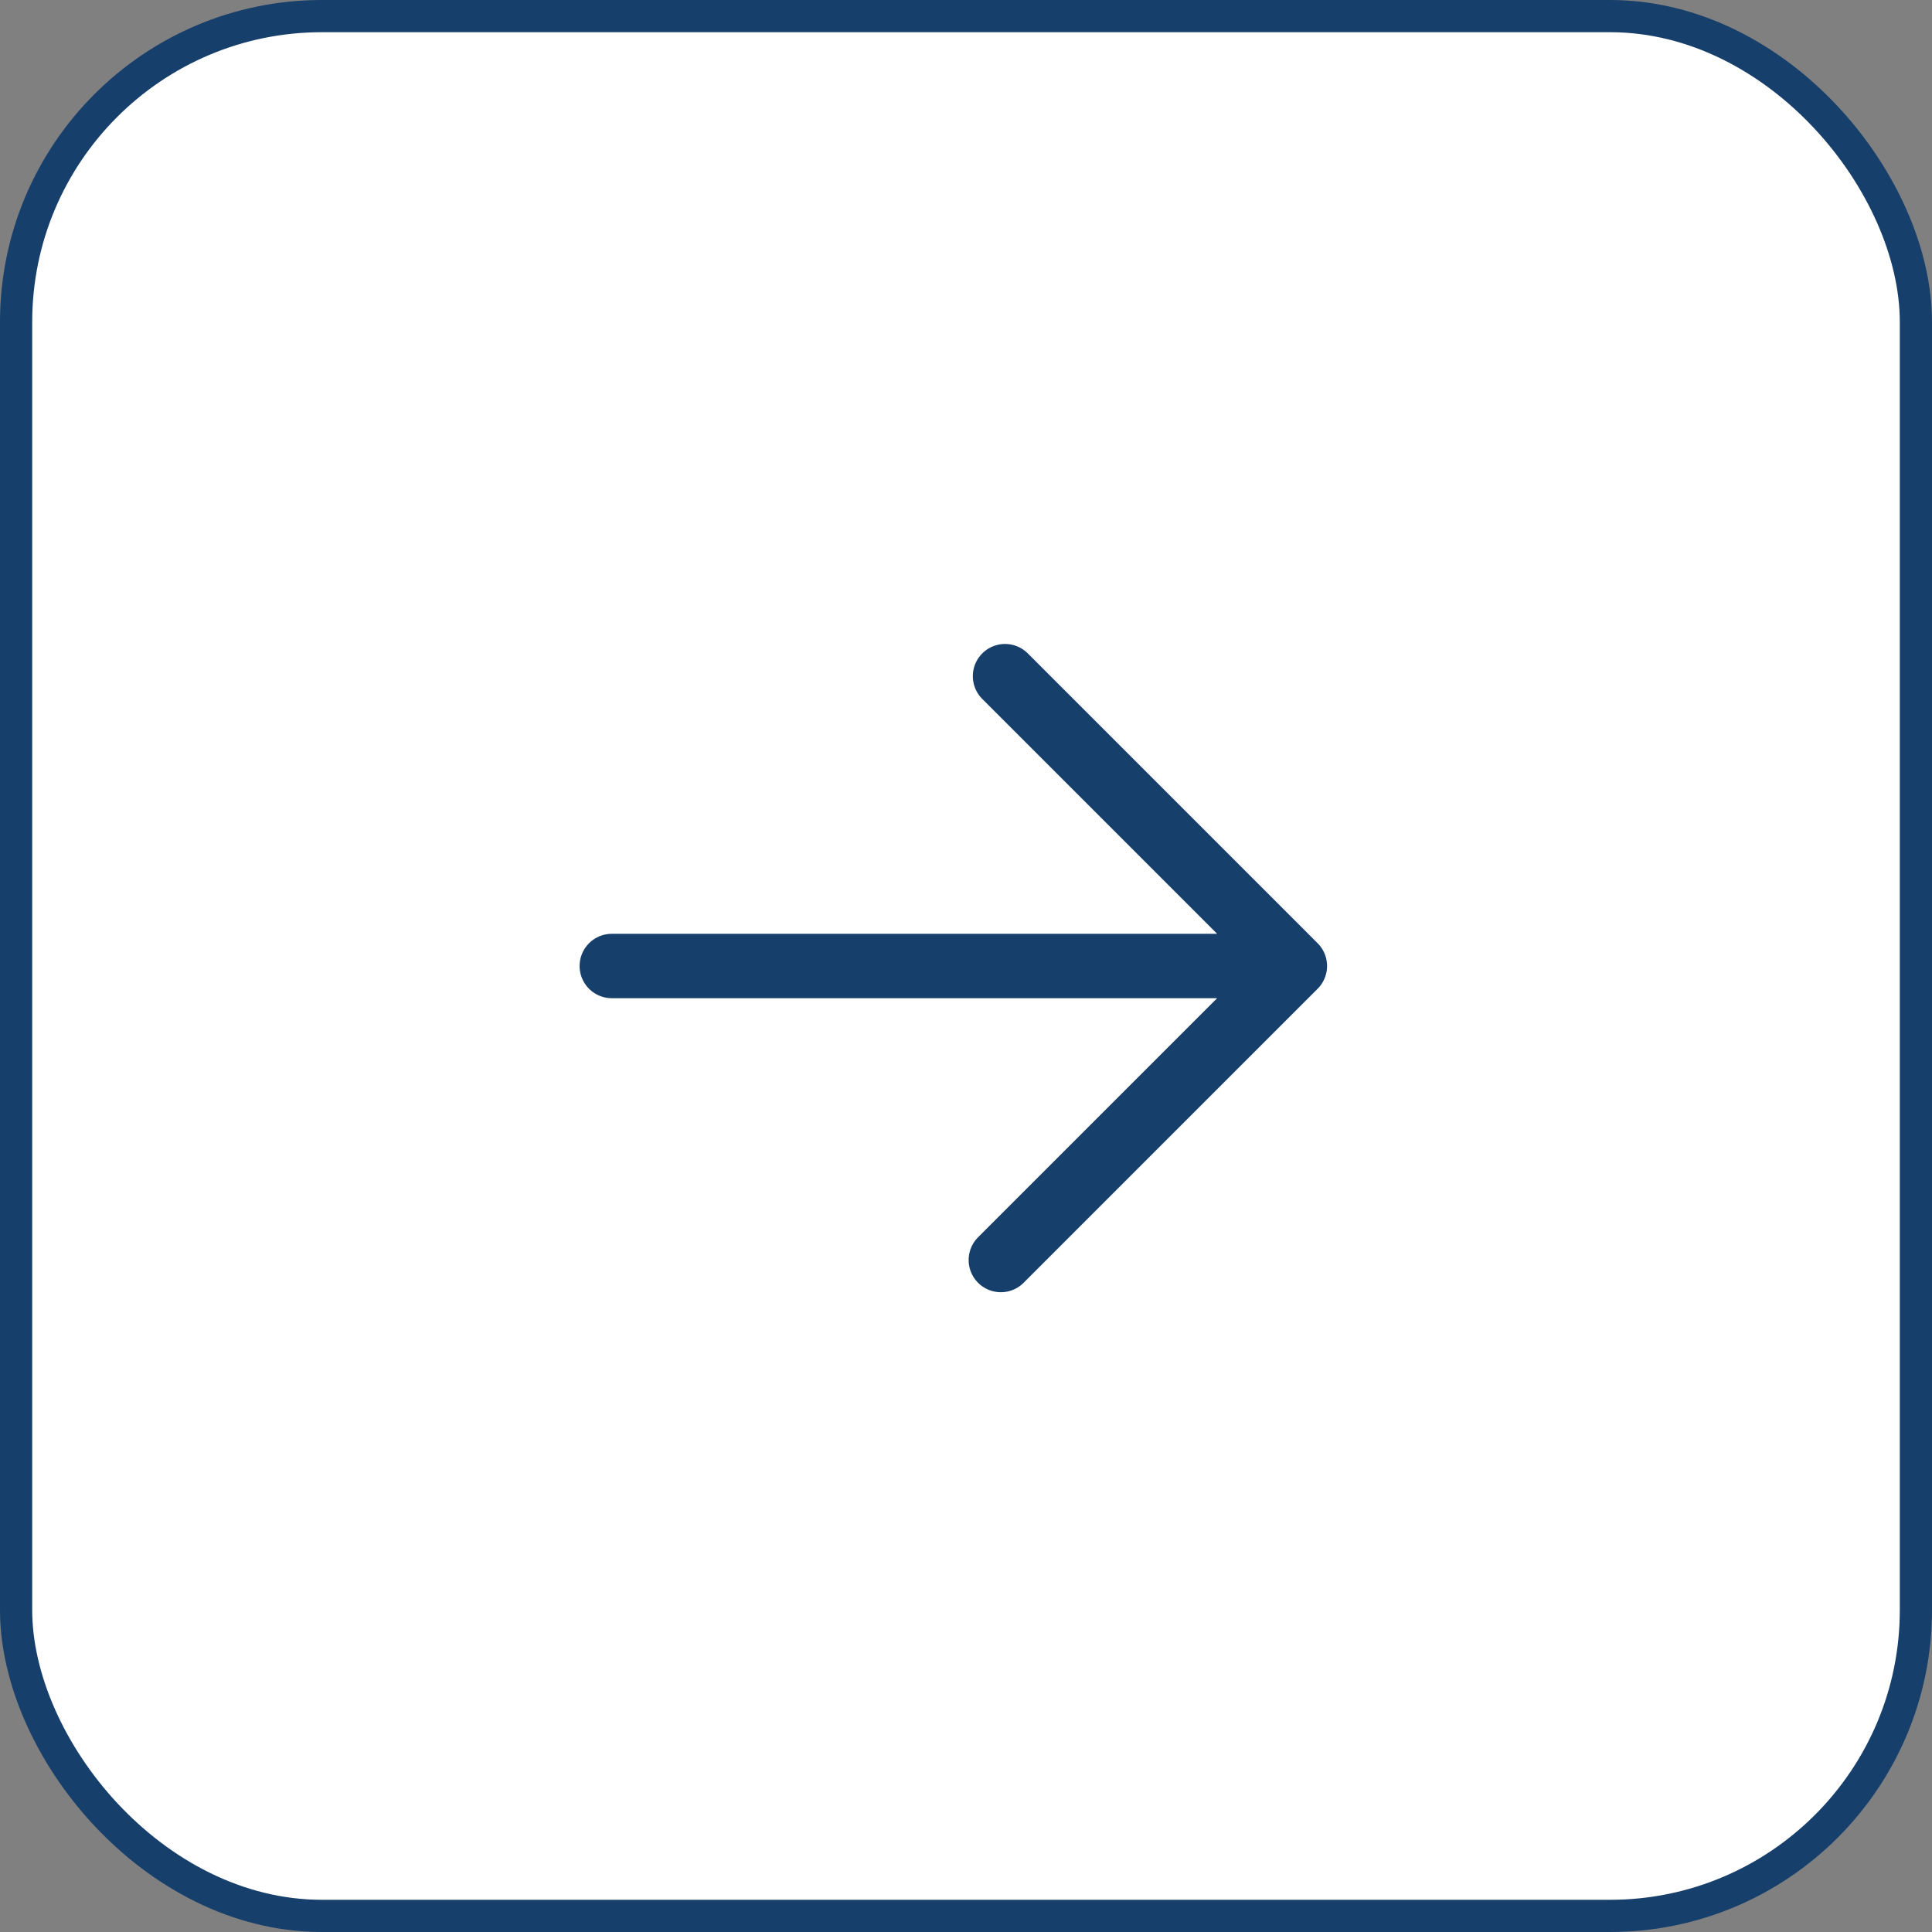 <?xml version="1.0" encoding="UTF-8"?> <svg xmlns="http://www.w3.org/2000/svg" width="60" height="60" viewBox="0 0 60 60" fill="none"><rect x="0" y="0" width="60" height="60" fill="#808080" stroke="none"/><rect x="0.5" y="0.5" width="59" height="59" rx="9.5" fill="white" stroke="#163F6B"></rect><path d="M31.082 39.131L40.213 30M40.213 30L31.212 20.999M40.213 30L19 30" stroke="#163F6B" stroke-width="2" stroke-linecap="round" stroke-linejoin="round"></path></svg> 